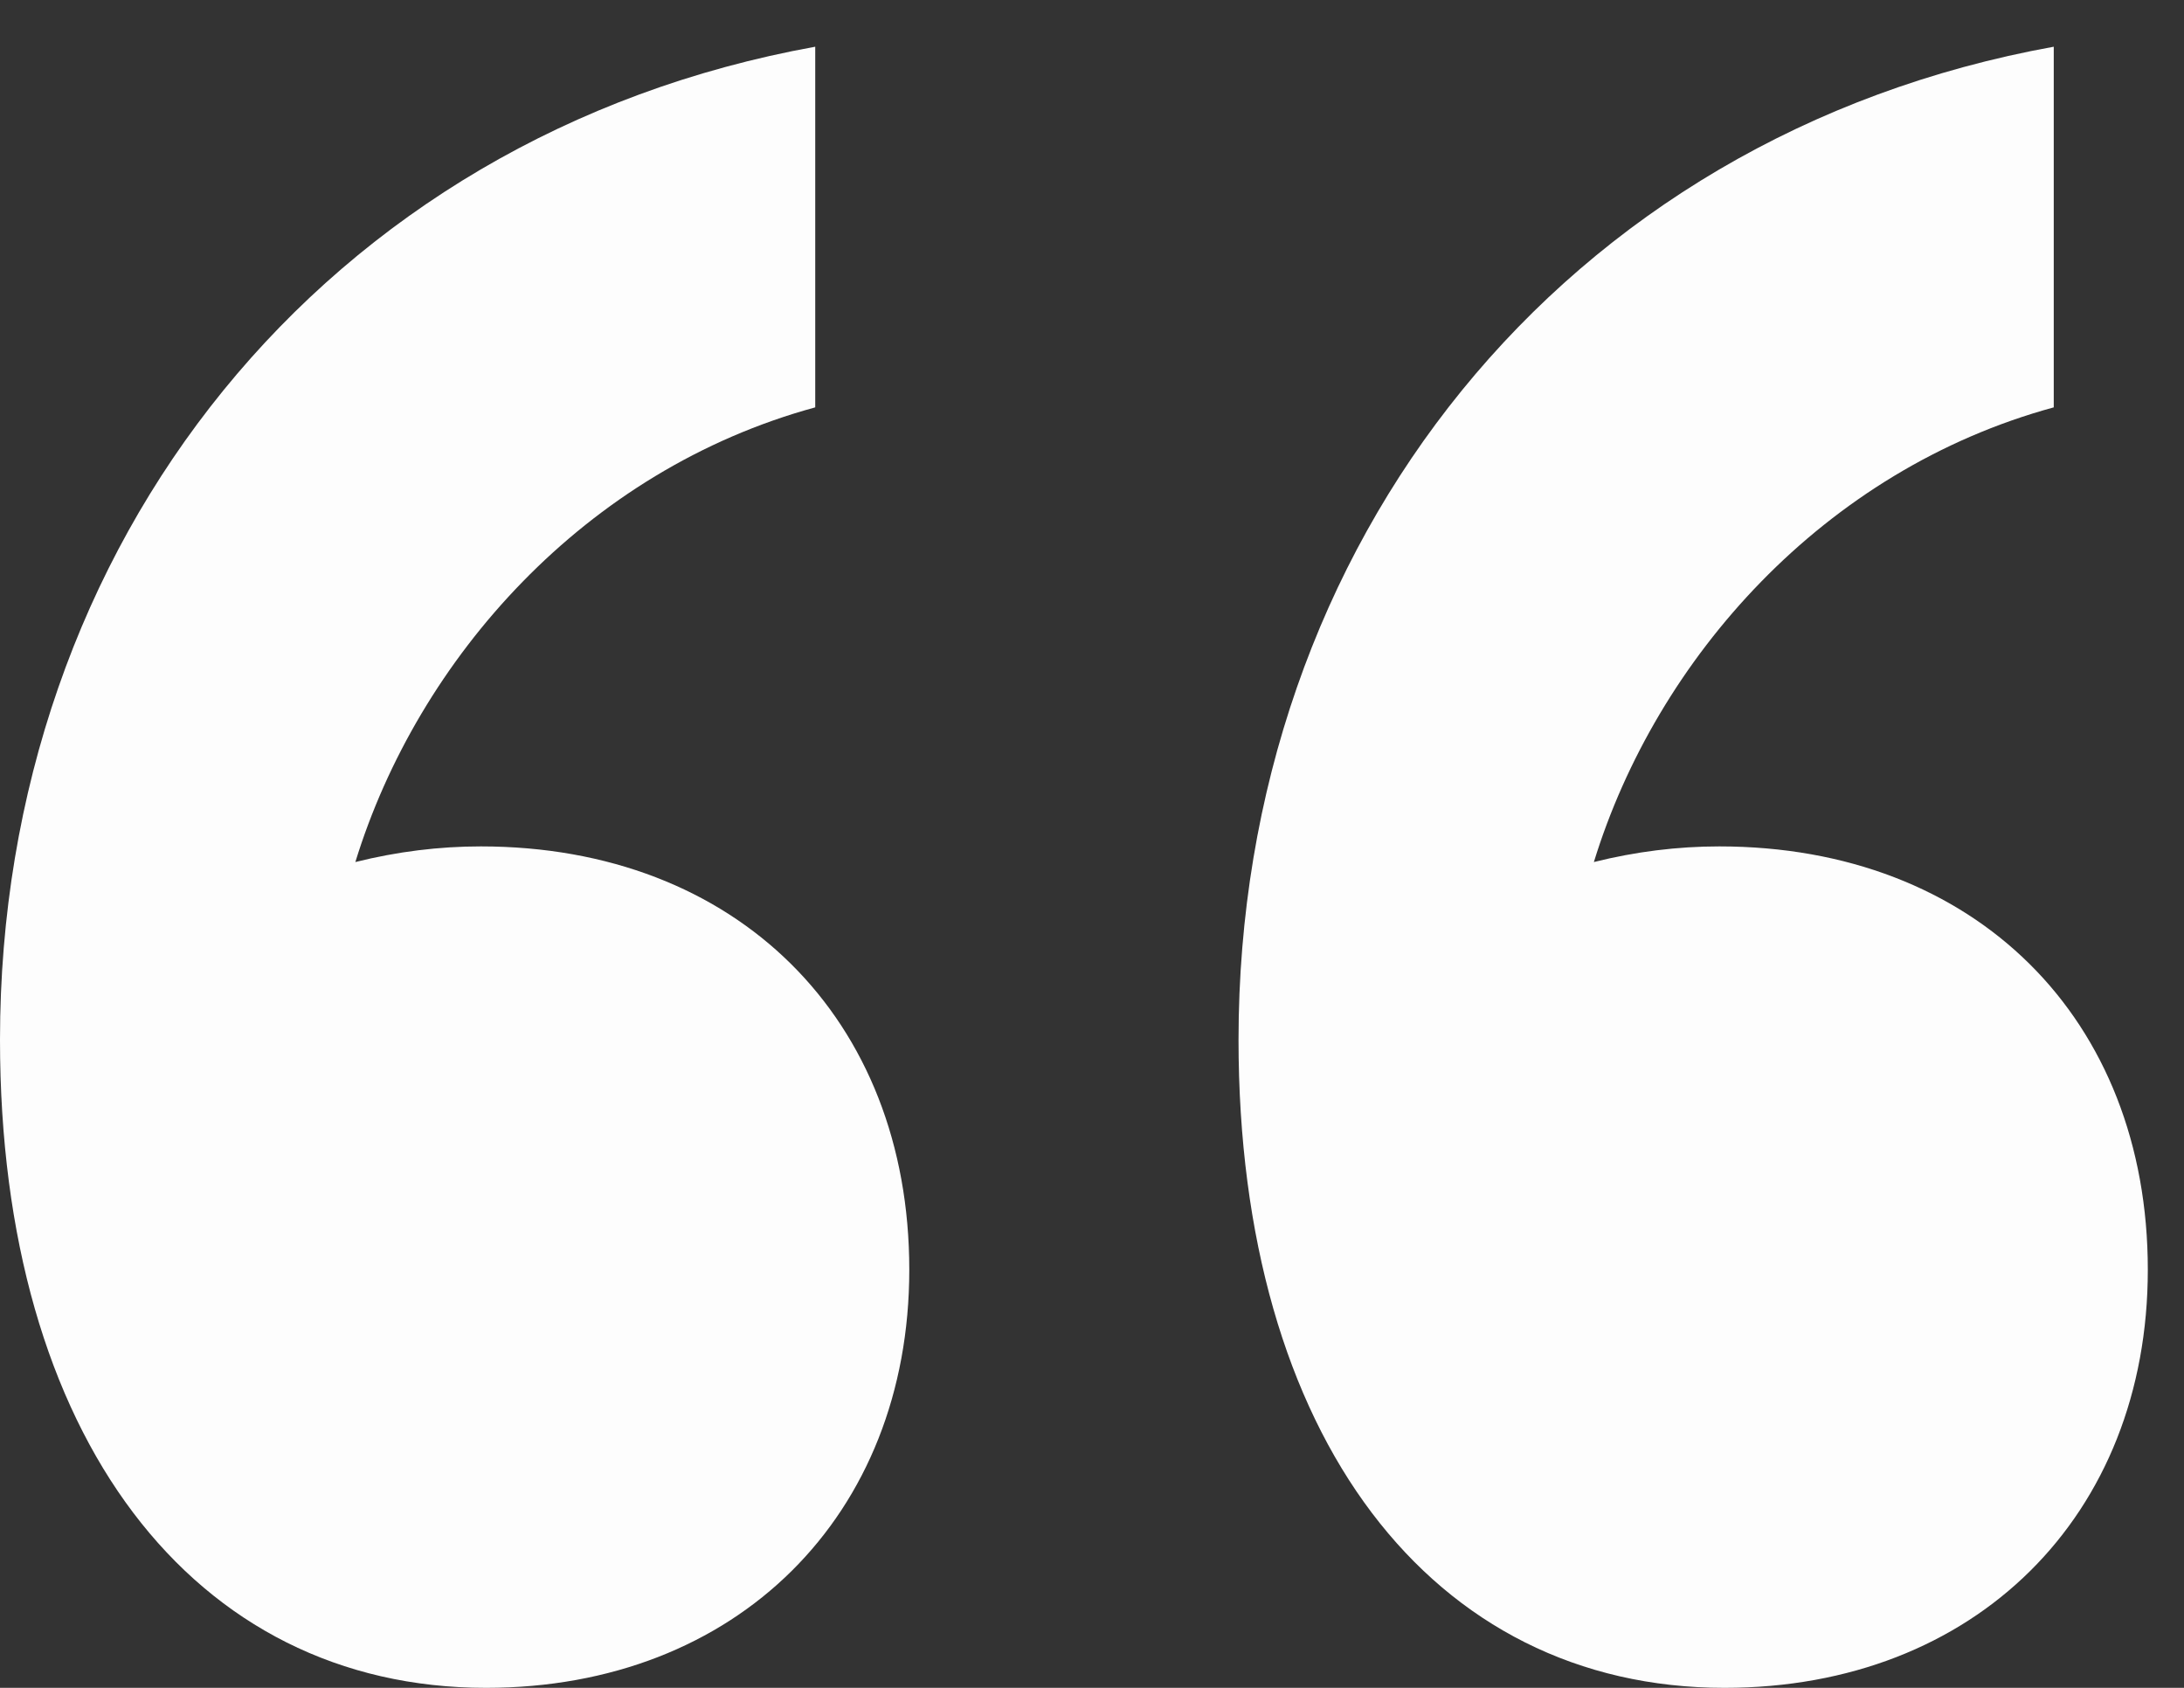 <svg width="44" height="34" viewBox="0 0 44 34" fill="none" xmlns="http://www.w3.org/2000/svg">
<rect x="0" y="0" width="44" height="34" fill="#333333" stroke="none"/>
<path d="M9.686 17.05C14.845 17.05 18.319 20.524 18.319 25.577C18.319 30.526 14.845 34 9.791 34C3.895 34 0 28.947 0 20.945C0 10.943 6.527 2.731 16.424 0.941V8.206C11.792 9.469 8.423 13.259 7.159 17.365C8.001 17.155 8.844 17.05 9.686 17.05ZM34.638 17.05C39.797 17.05 43.271 20.524 43.271 25.577C43.271 30.526 39.797 34 34.743 34C28.847 34 24.952 28.947 24.952 20.945C24.952 10.943 31.479 2.731 41.376 0.941V8.206C36.743 9.469 33.374 13.259 32.111 17.365C32.953 17.155 33.796 17.05 34.638 17.05Z" fill="#FDFDFD"/>
</svg>
